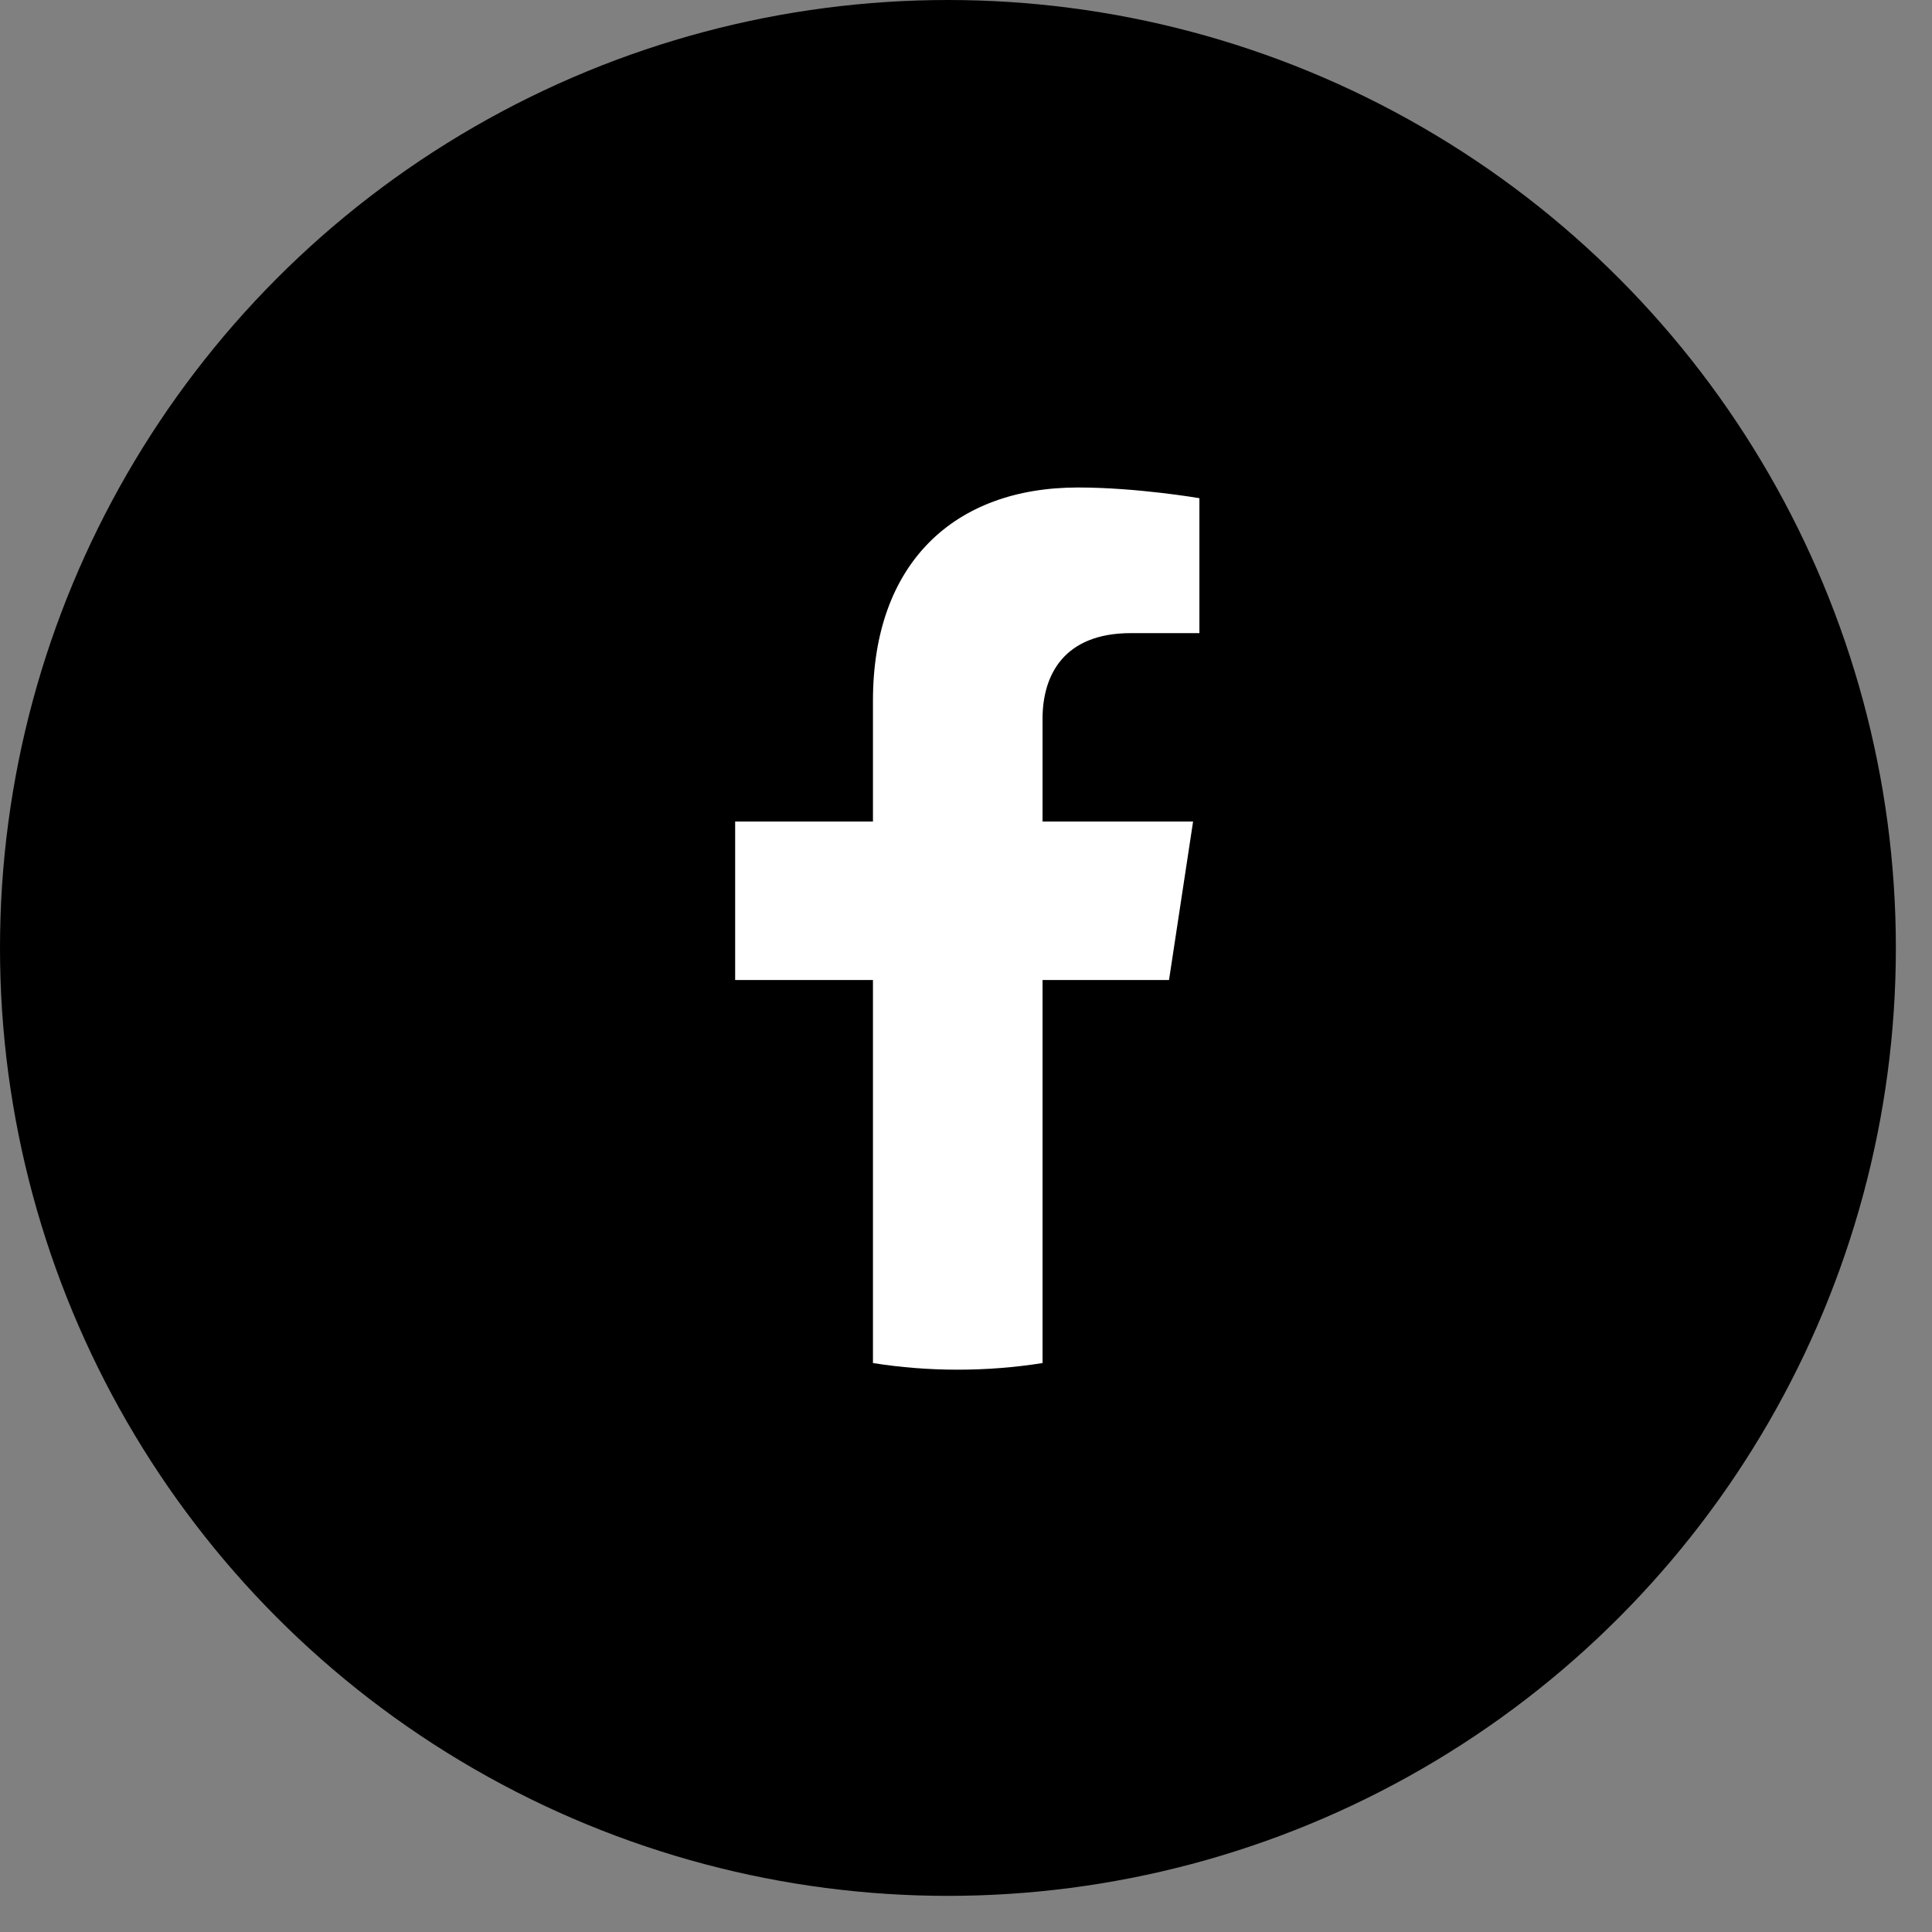 <svg width="37" height="37" viewBox="0 0 37 37" fill="none" xmlns="http://www.w3.org/2000/svg">
<rect x="0" y="0" width="37" height="37" fill="#808080" stroke="none"/>
<circle cx="18.154" cy="18.154" r="18.154" fill="black"/>
<g clip-path="url(#clip0_16_272)">
<path d="M22.388 18.768L22.849 15.733H19.966V13.765C19.966 12.935 20.368 12.125 21.659 12.125H22.97V9.541C22.97 9.541 21.781 9.336 20.644 9.336C18.269 9.336 16.718 10.79 16.718 13.421V15.733H14.079V18.768H16.718V26.104C17.248 26.188 17.79 26.231 18.342 26.231C18.894 26.231 19.436 26.188 19.966 26.104V18.768H22.388Z" fill="white"/>
</g>
<defs>
<clipPath id="clip0_16_272">
<rect width="17.784" height="17.784" fill="white" transform="translate(9.633 8.892)"/>
</clipPath>
</defs>
</svg>

